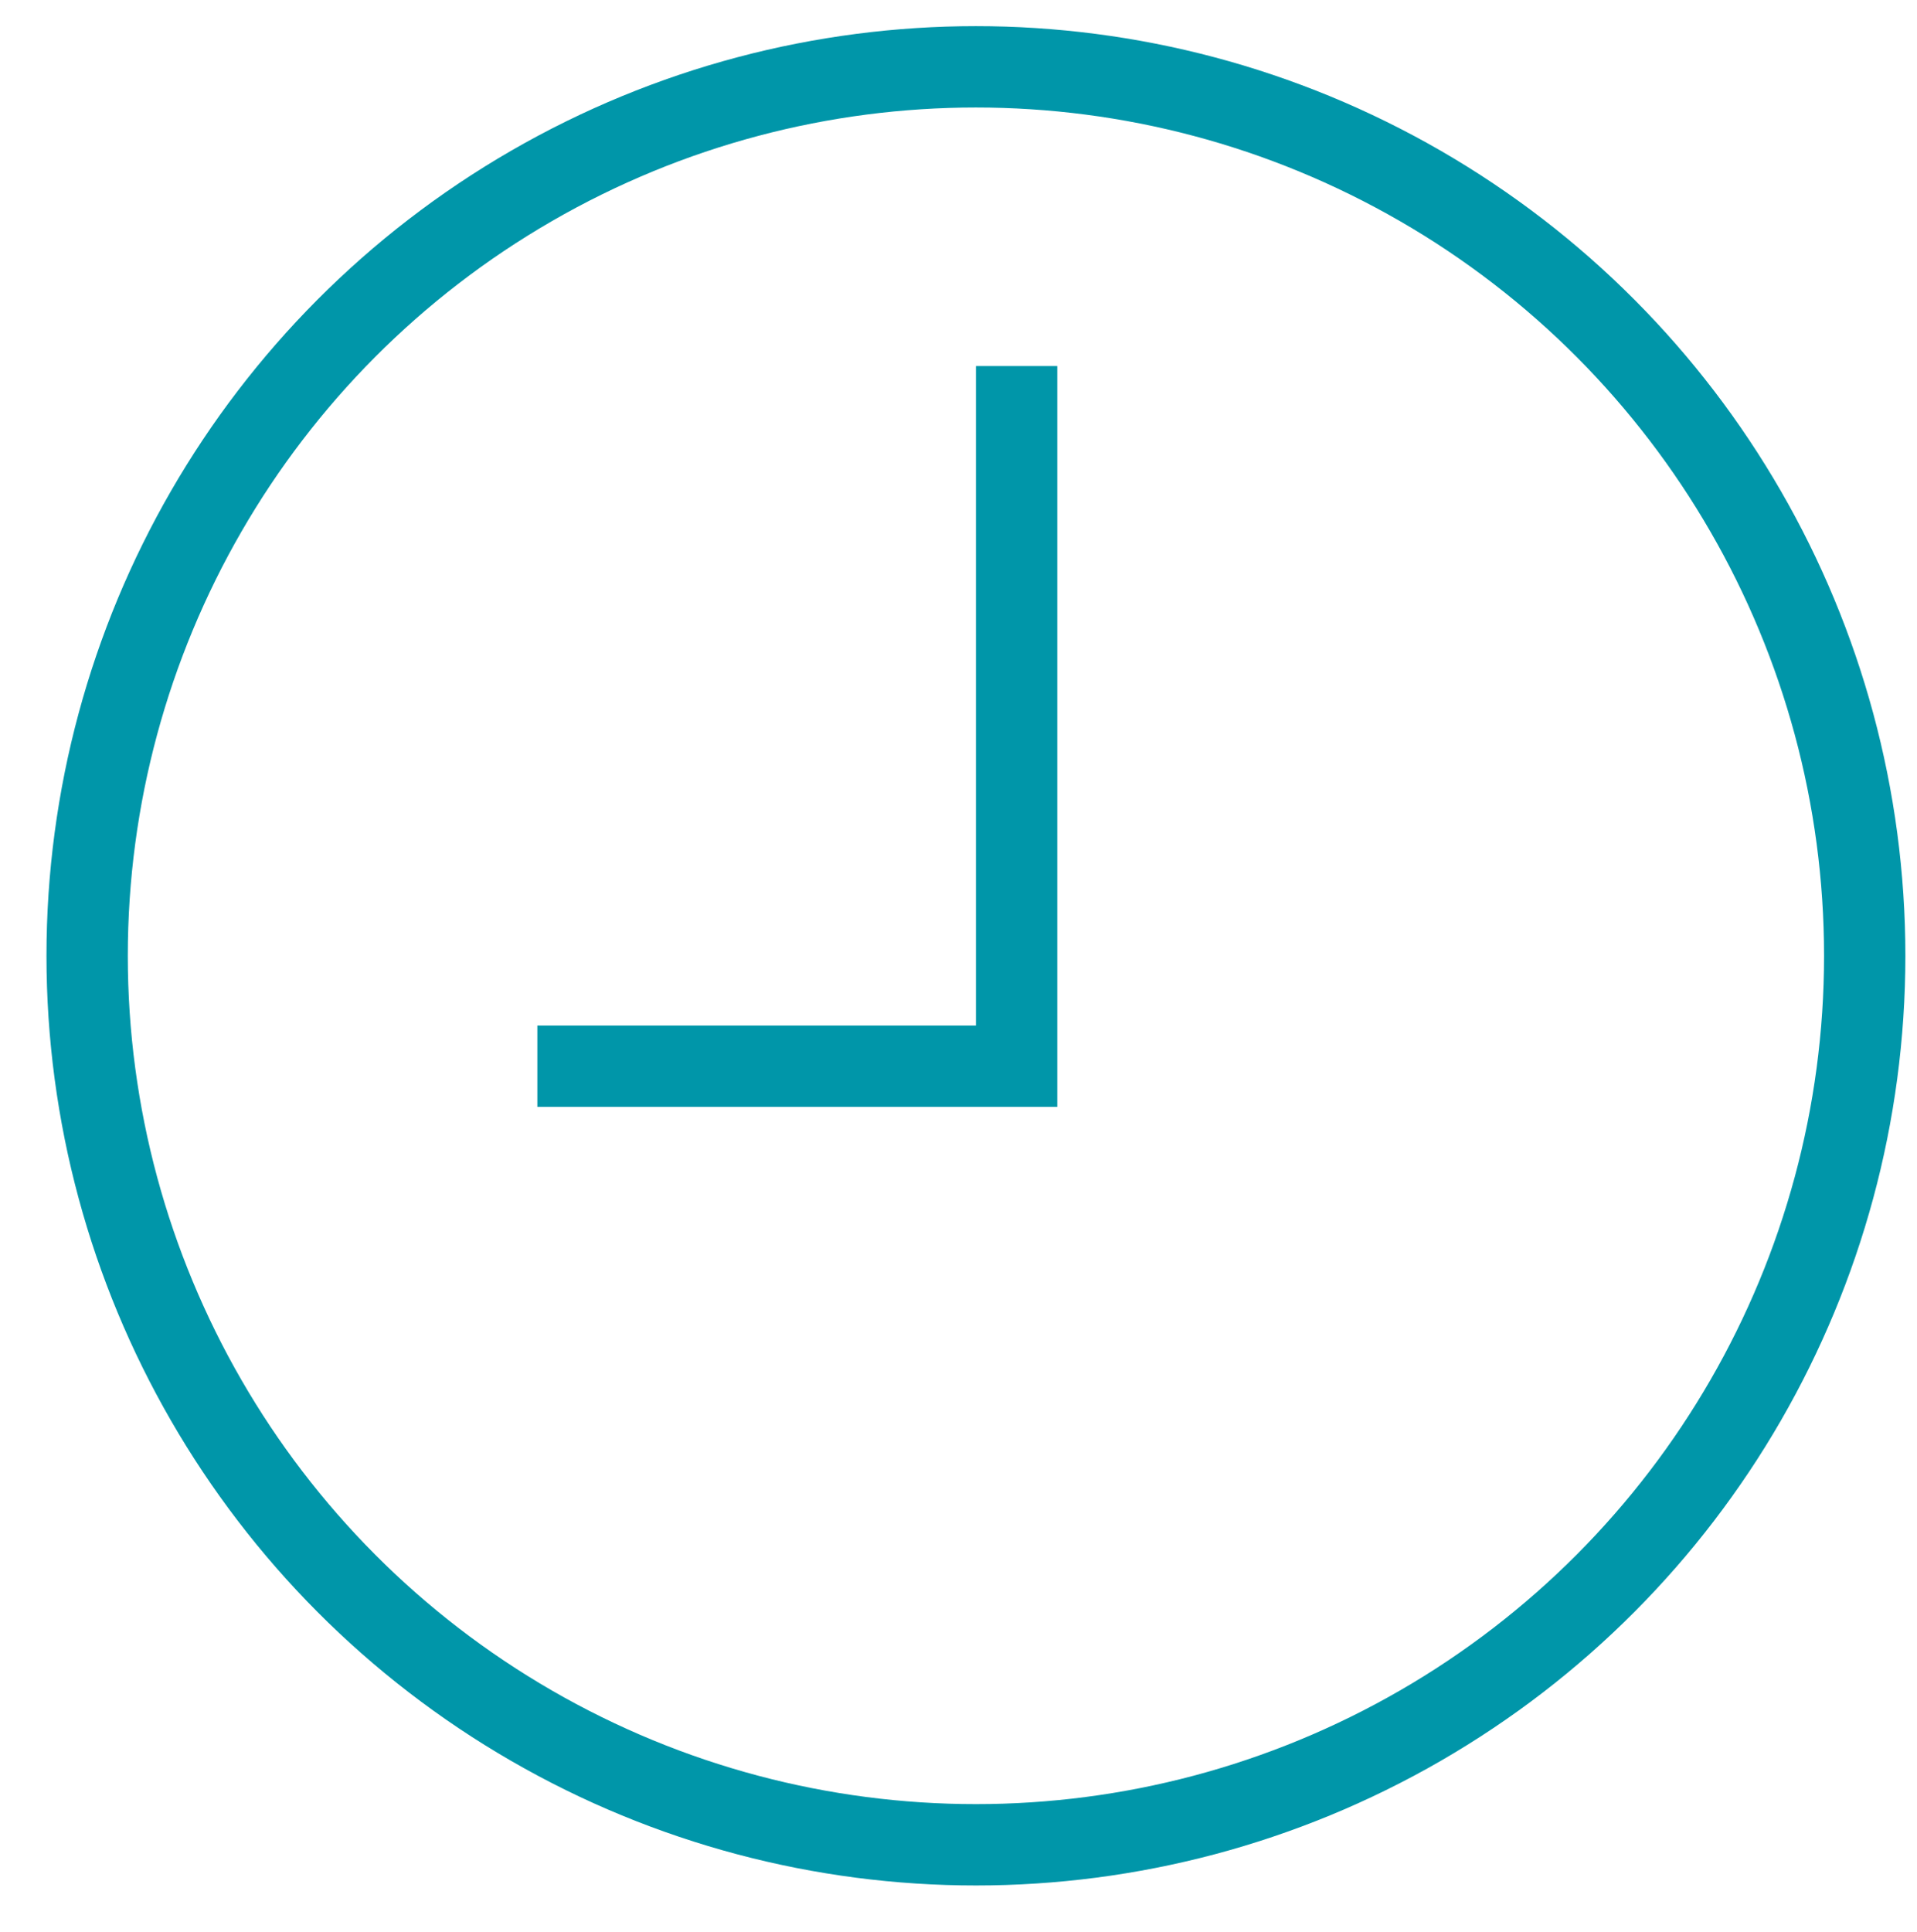 <?xml version="1.0" encoding="utf-8"?>
<!-- Generator: Adobe Illustrator 19.0.0, SVG Export Plug-In . SVG Version: 6.00 Build 0)  -->
<svg version="1.1" id="Layer_1" xmlns="http://www.w3.org/2000/svg" xmlns:xlink="http://www.w3.org/1999/xlink" x="0px" y="0px"
	 viewBox="0 0 66 66.5" style="enable-background:new 0 0 66 66.5;" xml:space="preserve">
<style type="text/css">
	.st0{fill:none;stroke:#0096A9;stroke-width:2.8;stroke-miterlimit:10;}
</style>
<g id="XMLID_45_">
	<circle id="XMLID_52_" class="st0" cx="33.6" cy="32.9" r="30.6"/>
	<polyline id="XMLID_46_" class="st0" points="18.5,36.7 35,36.7 35,12.6 	"/>
</g>
</svg>
